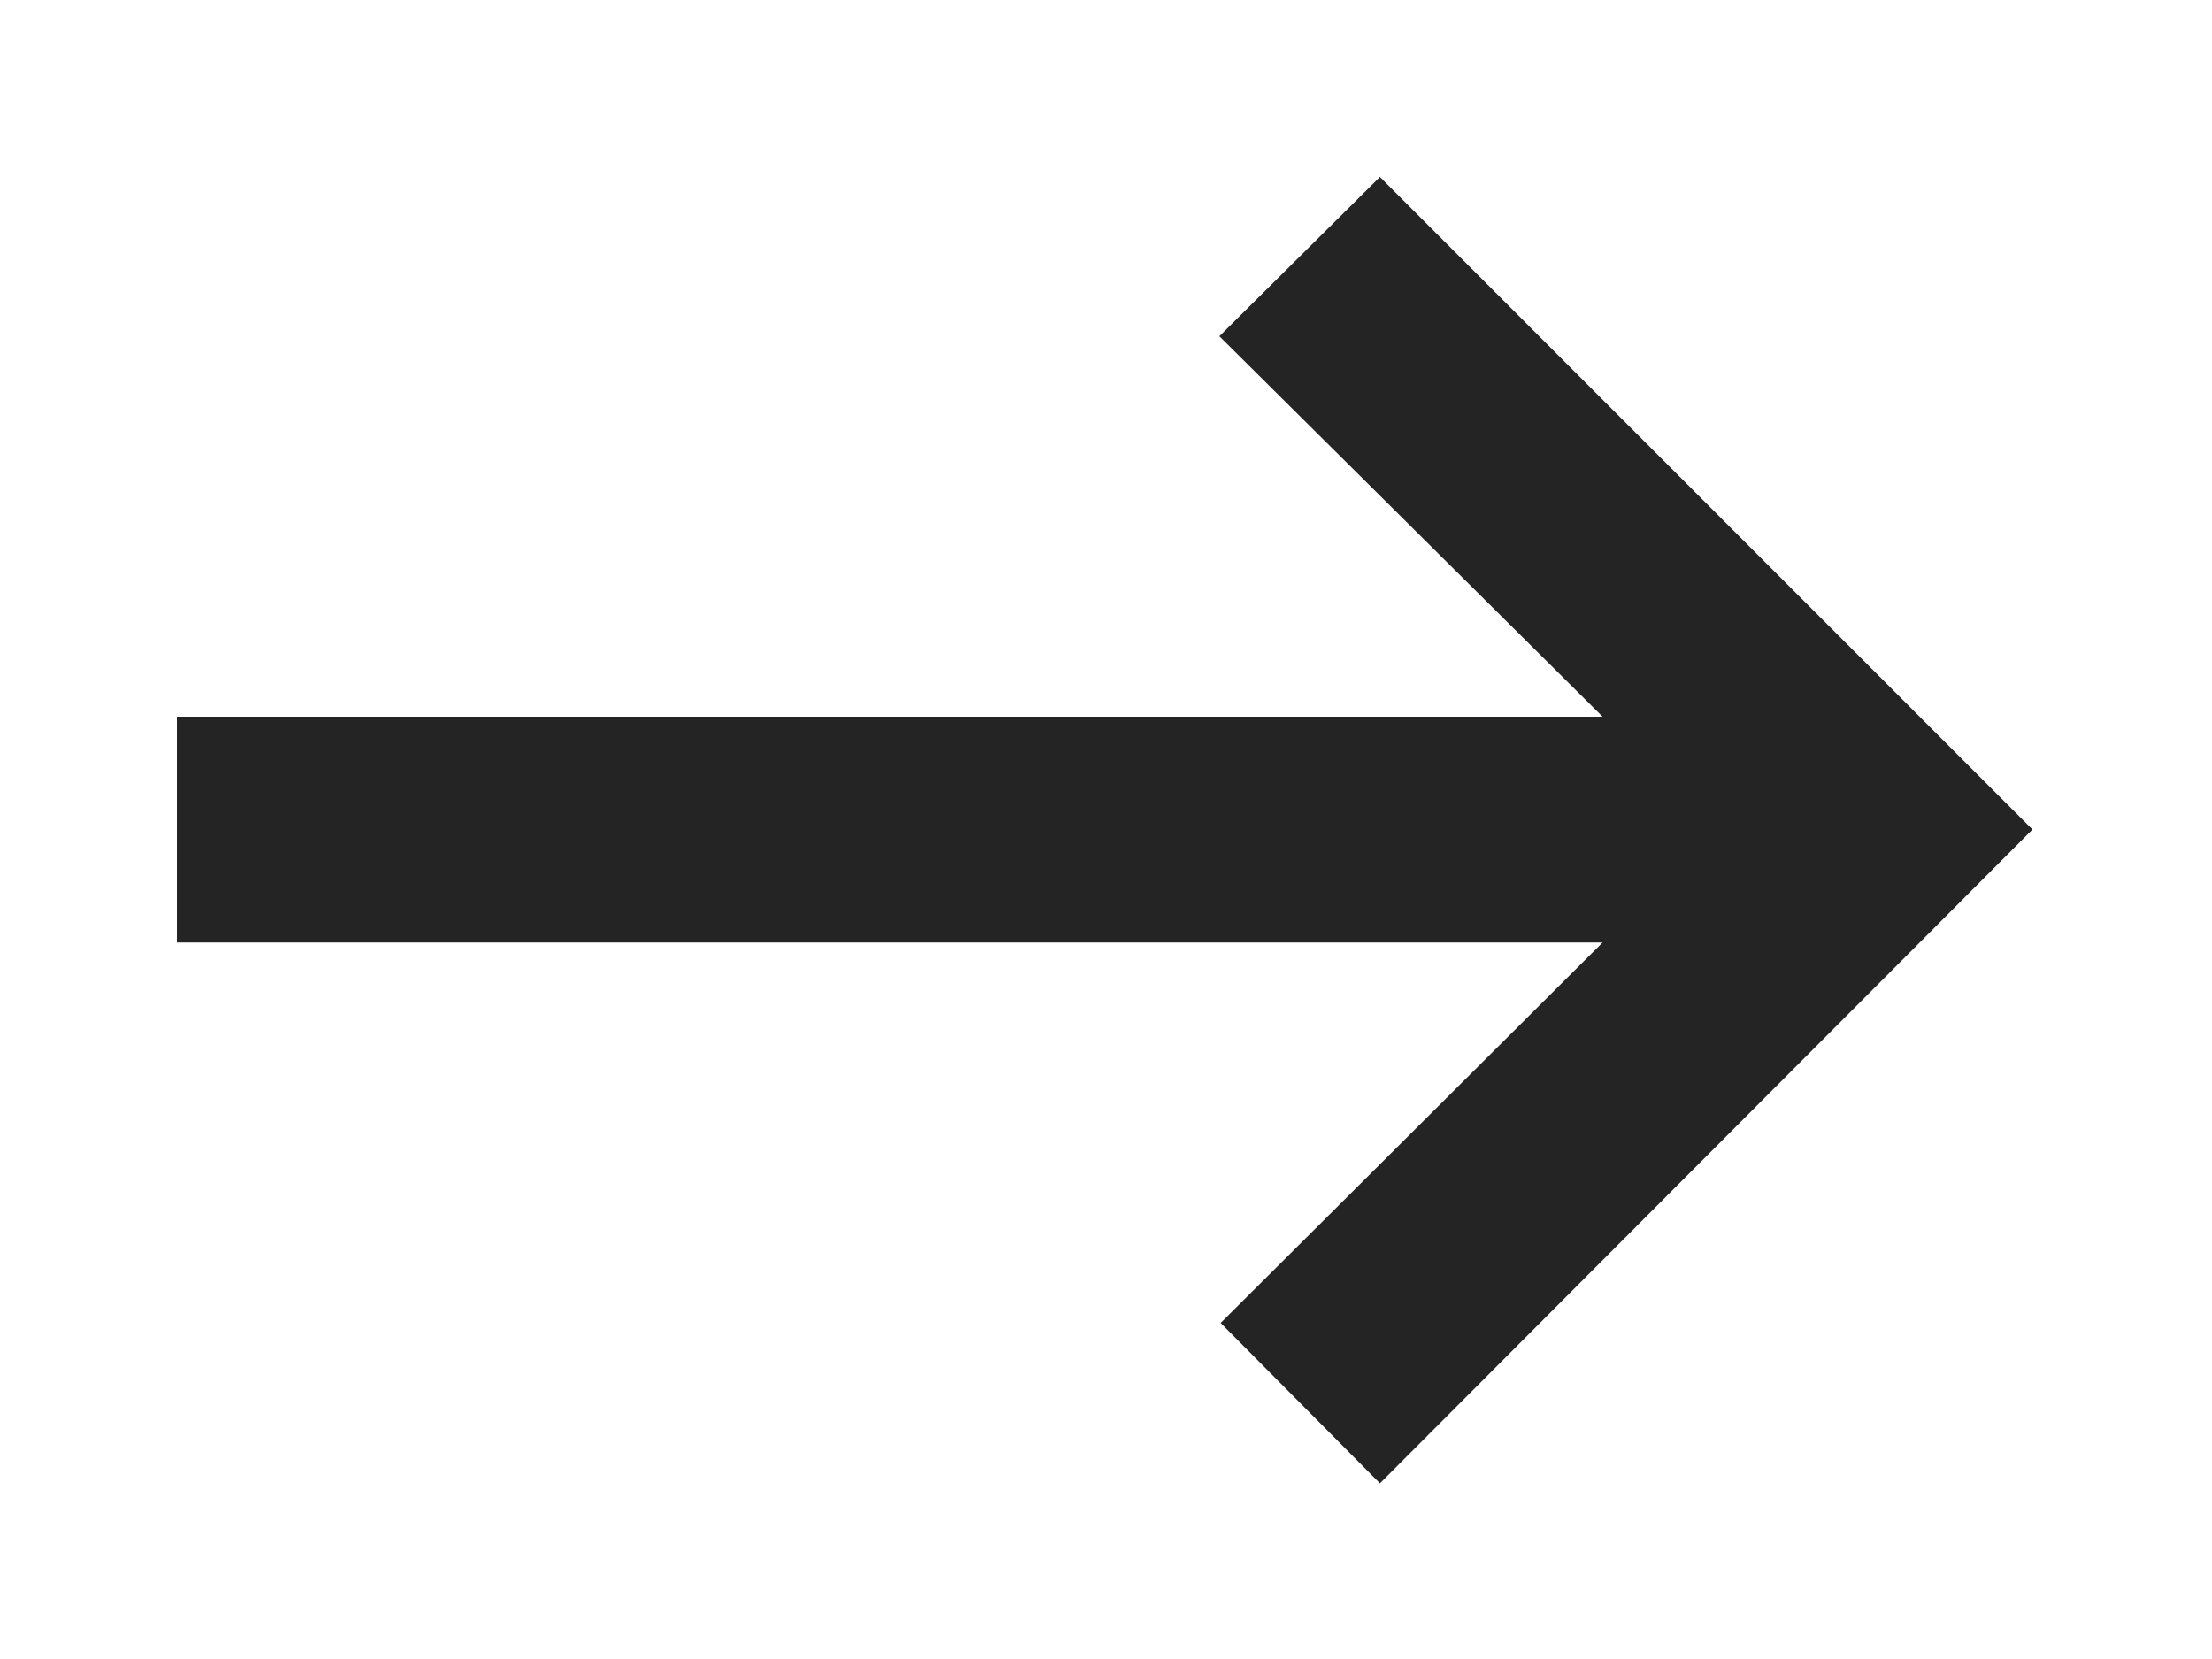 <svg width="12" height="9" viewBox="0 0 12 9" fill="none" xmlns="http://www.w3.org/2000/svg">
<path d="M0.96 3.888L8.694 3.888L6.615 1.824L7.486 0.96L11.026 4.5L7.486 8.047L6.622 7.177L8.694 5.113L0.96 5.113L0.96 3.888Z" fill="#242424"/>
</svg>
